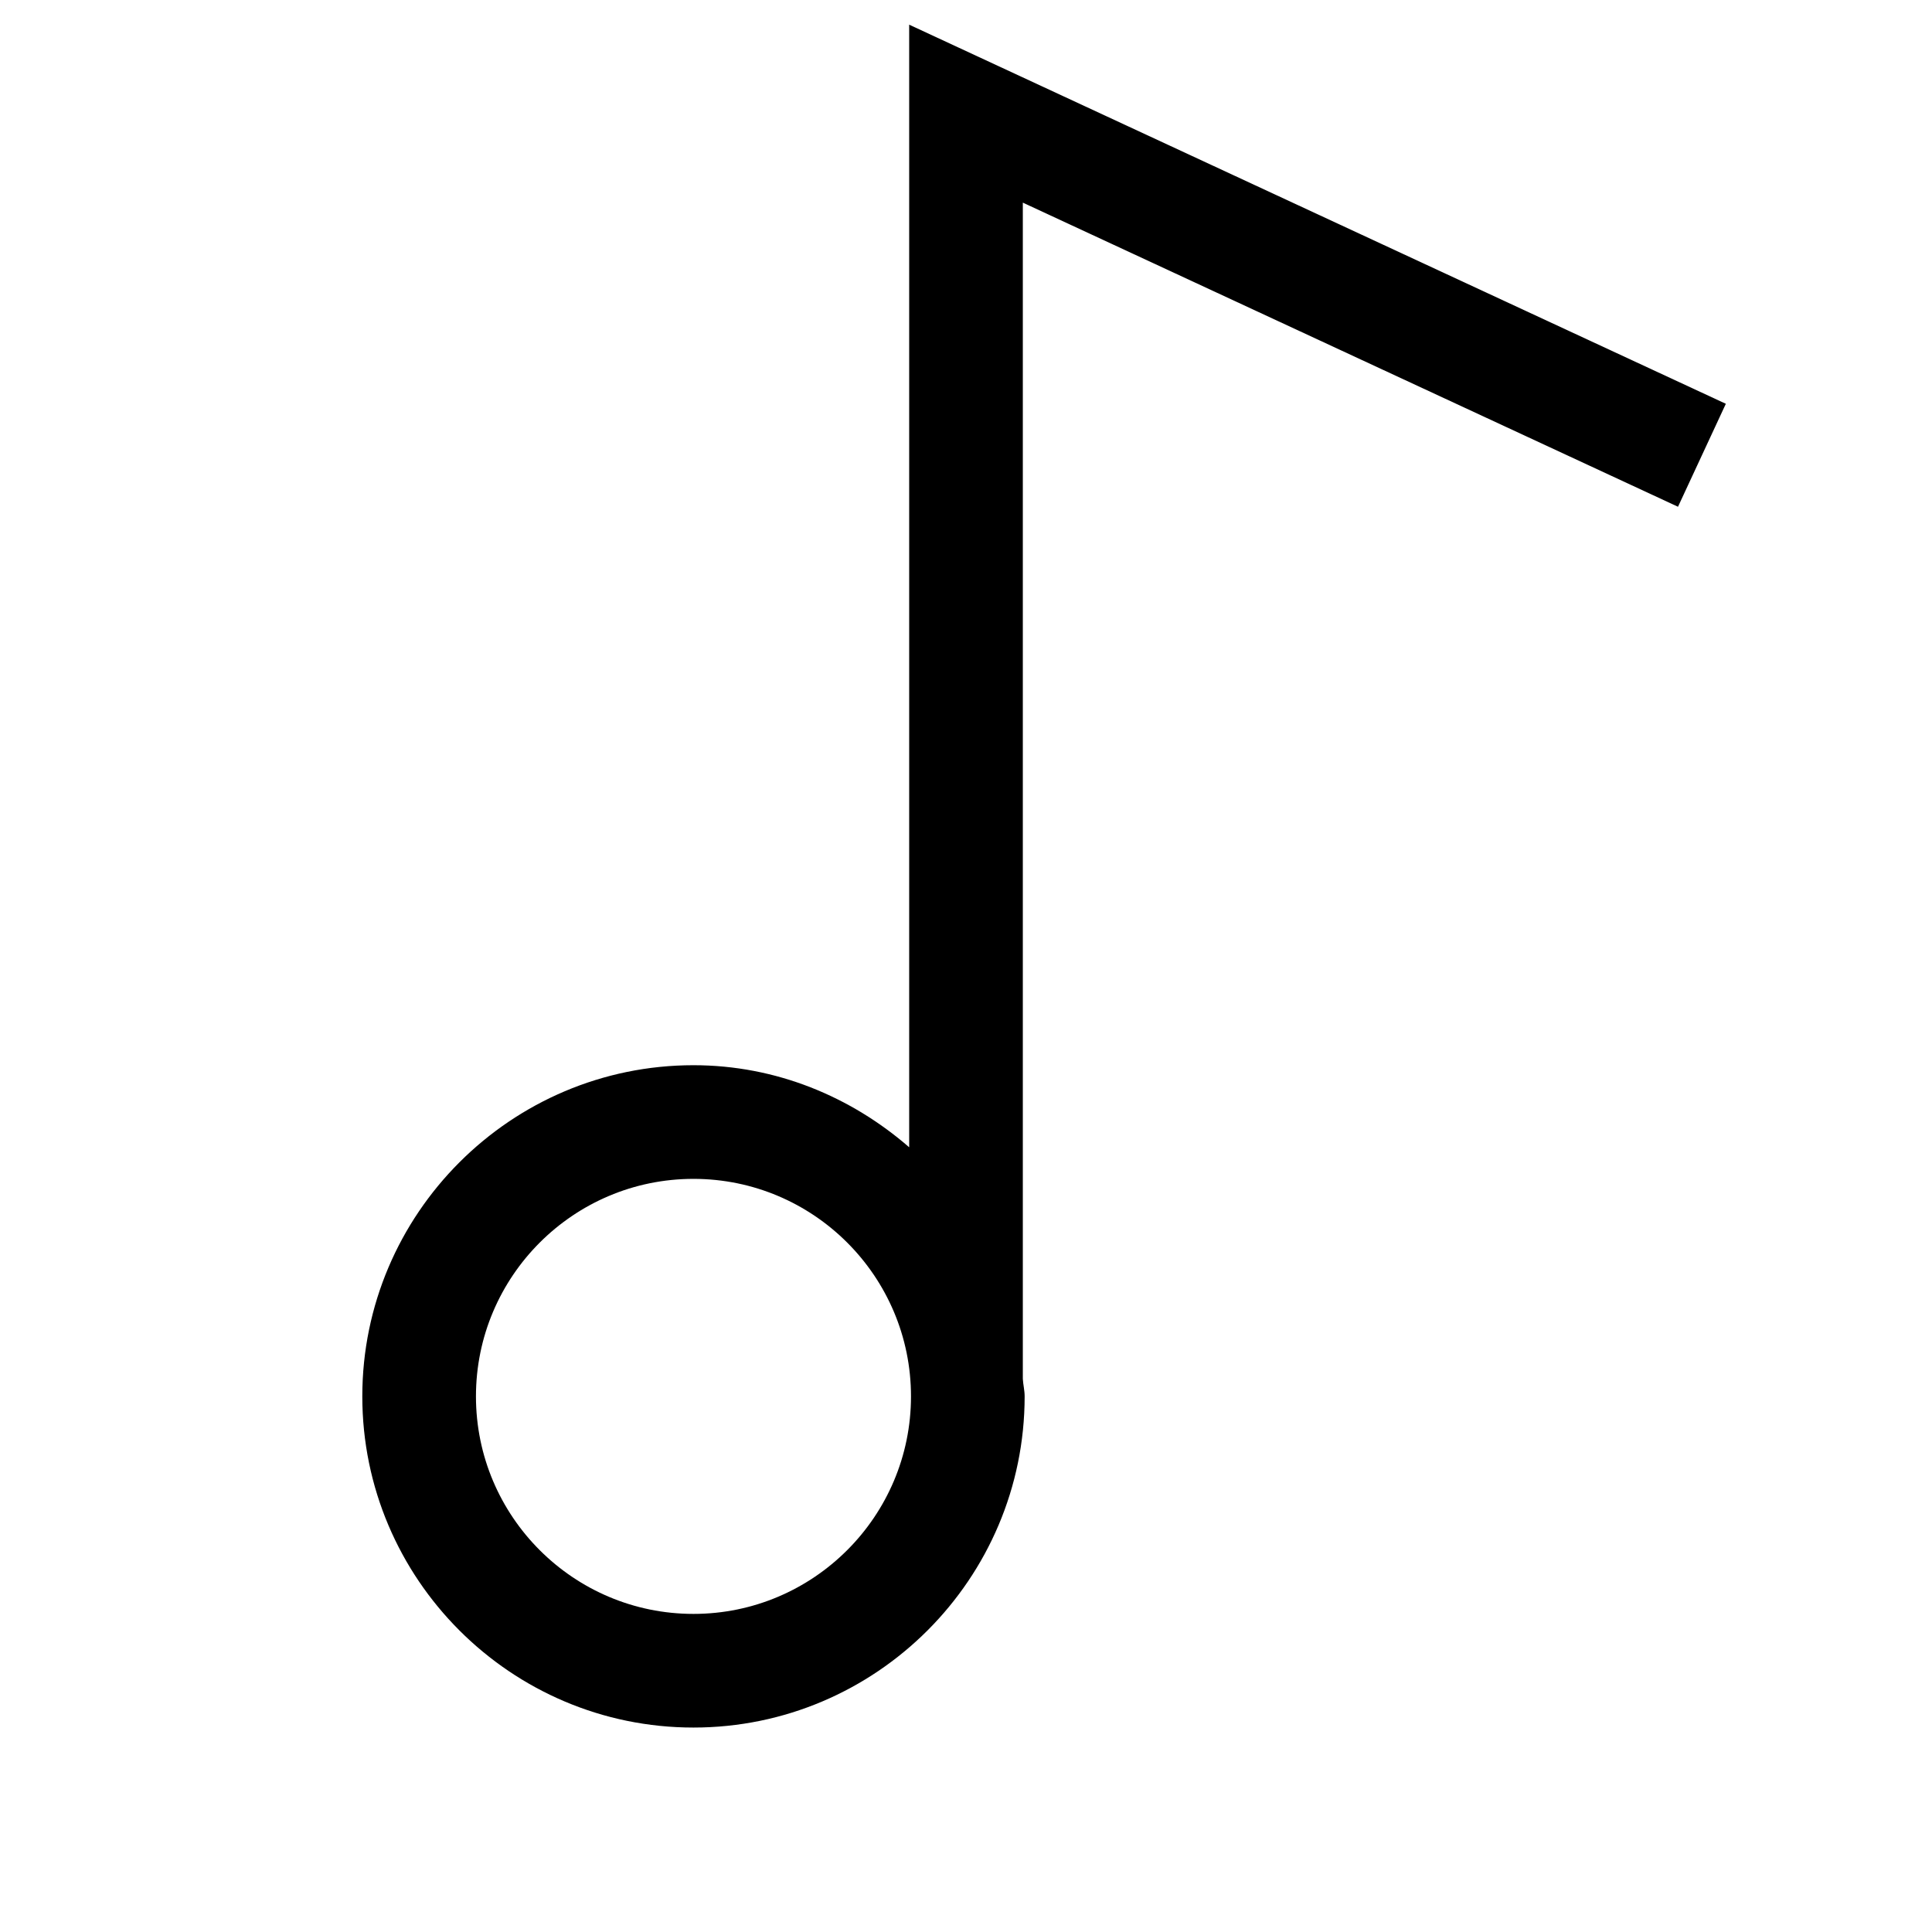 <?xml version="1.0" encoding="utf-8"?>
<!-- Generated by IcoMoon.io -->
<!DOCTYPE svg PUBLIC "-//W3C//DTD SVG 1.1//EN" "http://www.w3.org/Graphics/SVG/1.1/DTD/svg11.dtd">
<svg version="1.1" xmlns="http://www.w3.org/2000/svg" xmlns:xlink="http://www.w3.org/1999/xlink" width="17" height="17" viewBox="0 0 17 17">
<g>
</g>
	<path d="M14.765 4.459l0.421-0.906-7.186-3.336v9.878c-0.511-0.444-1.17-0.722-1.898-0.722-1.607 0-2.914 1.308-2.914 2.914s1.307 2.914 2.914 2.914 2.914-1.308 2.914-2.914c0-0.053-0.013-0.103-0.016-0.154v-10.35l5.765 2.676zM6.102 14.201c-1.056 0-1.914-0.858-1.914-1.914s0.858-1.914 1.914-1.914 1.914 0.858 1.914 1.914-0.859 1.914-1.914 1.914z" fill="#000000" />
</svg>
